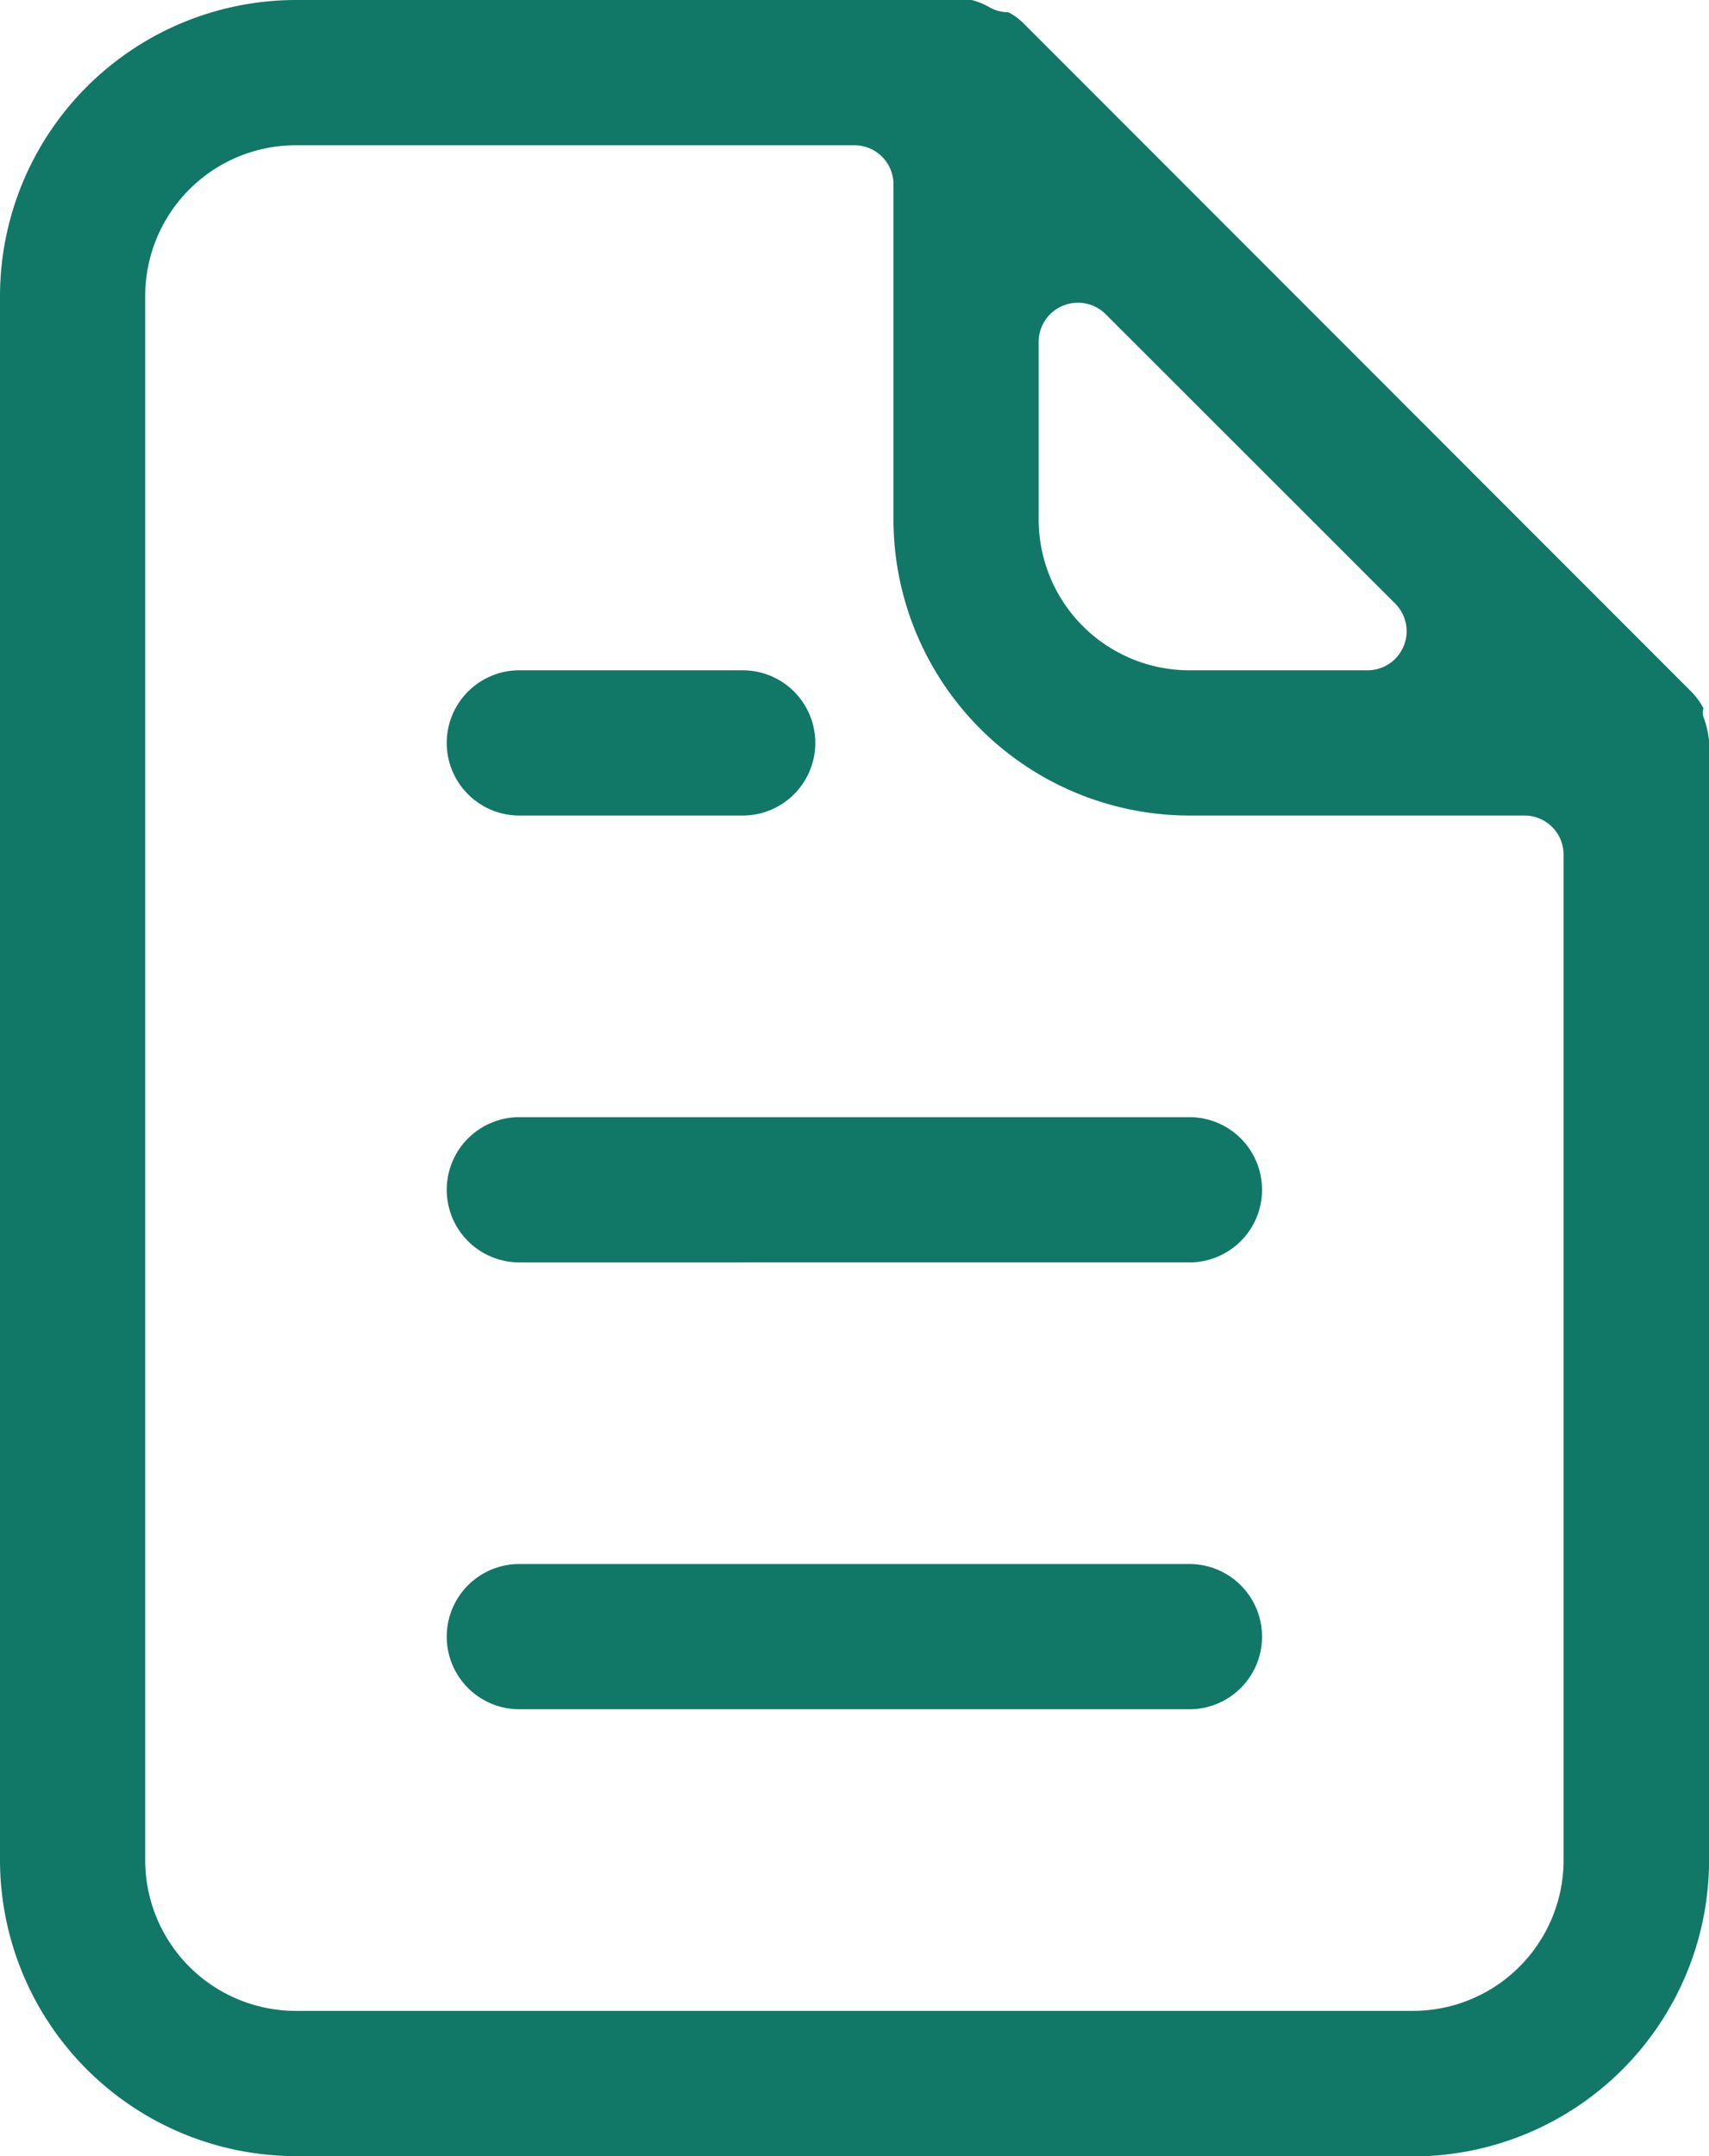 <svg height="38.6" viewBox="0 0 30.604 38.6" width="30.604" xmlns="http://www.w3.org/2000/svg"><path d="m5.3 38.6a5.305 5.305 0 0 1 -5.3-5.3v-28a5.305 5.305 0 0 1 5.3-5.3h12.1a1.3 1.3 0 0 1 .314.127.689.689 0 0 0 .346.093 1.169 1.169 0 0 1 .26.189l11.985 11.991a1.379 1.379 0 0 1 .2.279.258.258 0 0 0 .013.19 1.845 1.845 0 0 1 .087.394v20.042a5.305 5.305 0 0 1 -5.3 5.3zm0-36a2.7 2.7 0 0 0 -2.7 2.7v28a2.7 2.7 0 0 0 2.7 2.7h20a2.7 2.7 0 0 0 2.7-2.7v-18a.7.7 0 0 0 -.7-.7h-6a5.305 5.305 0 0 1 -5.3-5.3v-6a.7.7 0 0 0 -.7-.7zm14 2.82a.686.686 0 0 0 -.268.054.7.7 0 0 0 -.432.646v3.18a2.7 2.7 0 0 0 2.7 2.7h3.179a.7.7 0 0 0 .5-1.2l-5.179-5.175a.7.7 0 0 0 -.5-.205zm-10 25.18a1.3 1.3 0 0 1 0-2.6h12a1.3 1.3 0 0 1 0 2.6zm0-8a1.3 1.3 0 0 1 0-2.6h12a1.3 1.3 0 0 1 0 2.6zm0-8a1.3 1.3 0 0 1 0-2.6h4a1.3 1.3 0 0 1 0 2.6z" fill="#117766"/></svg>